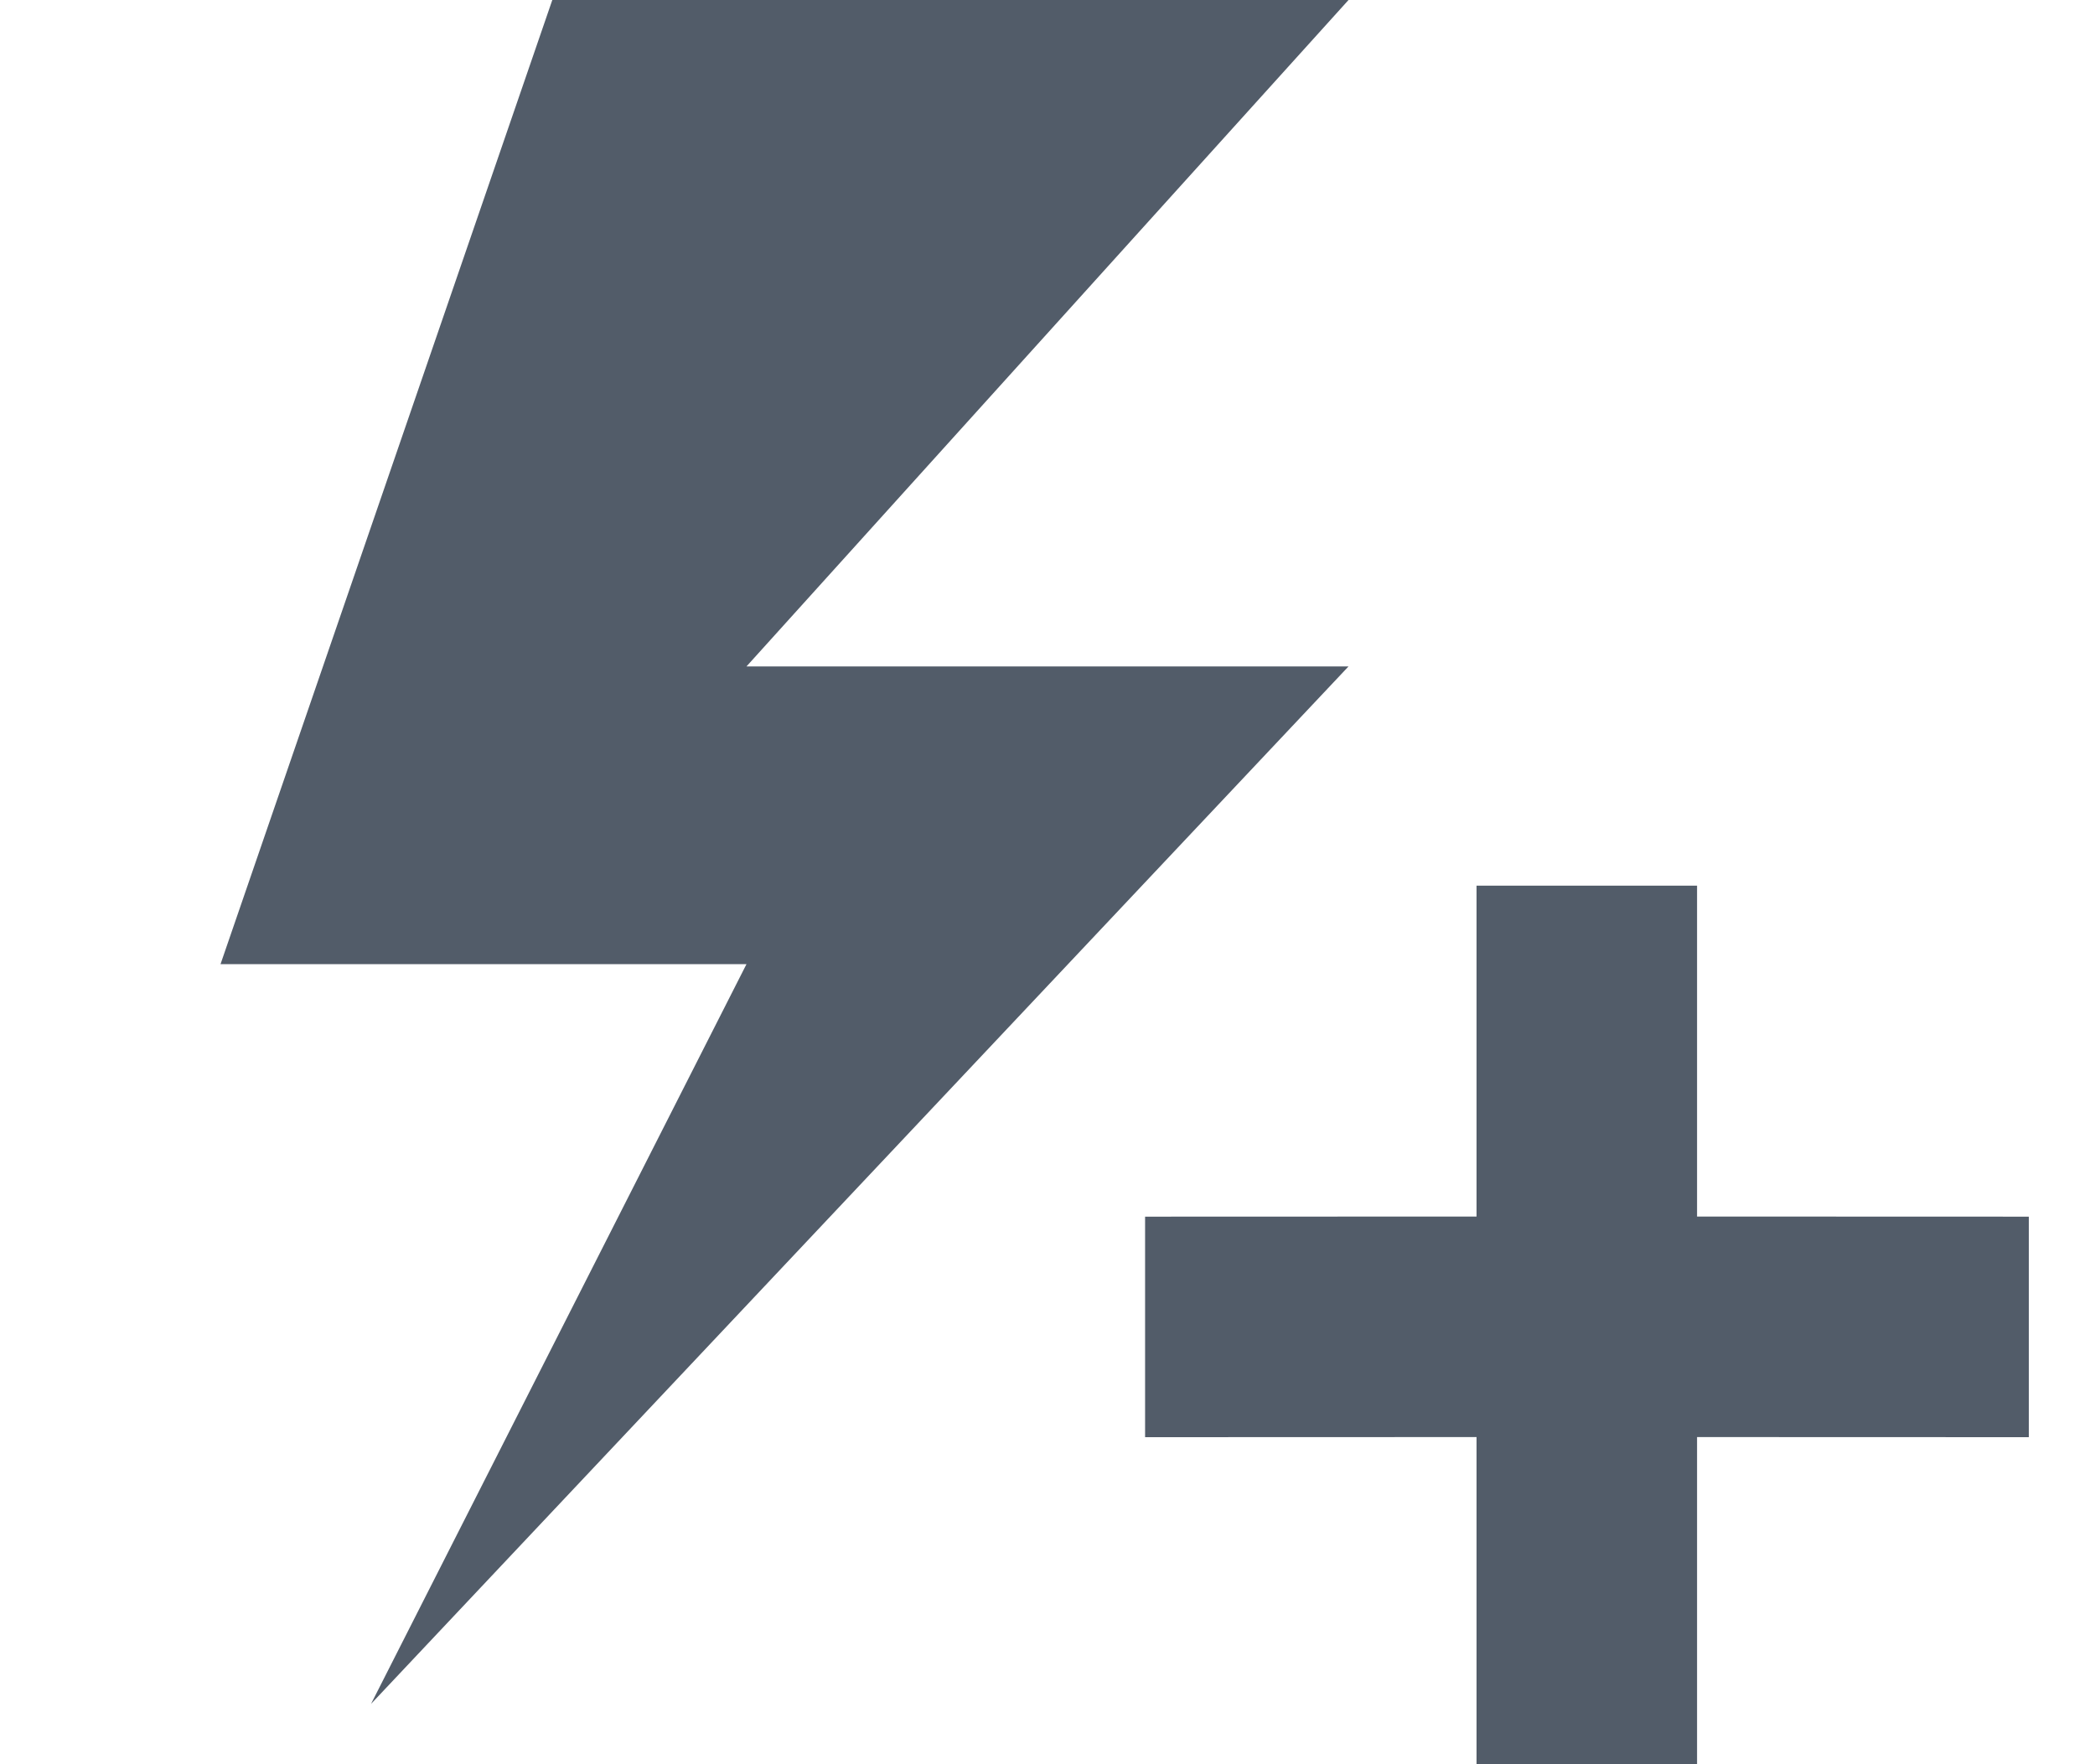 <svg xmlns="http://www.w3.org/2000/svg" width="19" height="16" viewBox="0 0 19 16">
  <path fill="#525C69" fill-rule="evenodd" d="M15.391,8.032 L15.391,11.033 L18.4,11.034 L18.4,13.034 L15.391,13.033 L15.391,16.036 L13.391,16.036 L13.391,13.033 L10.385,13.034 L10.385,11.034 L13.391,11.033 L13.391,8.032 L15.391,8.032 Z M12.23,2.66453526e-15 L6.77,6.044 L12.23,6.044 L3.365,15.453 L6.77,8.744 L2,8.744 L5.009,2.66453526e-15 L12.23,2.66453526e-15 Z"/>
</svg>
